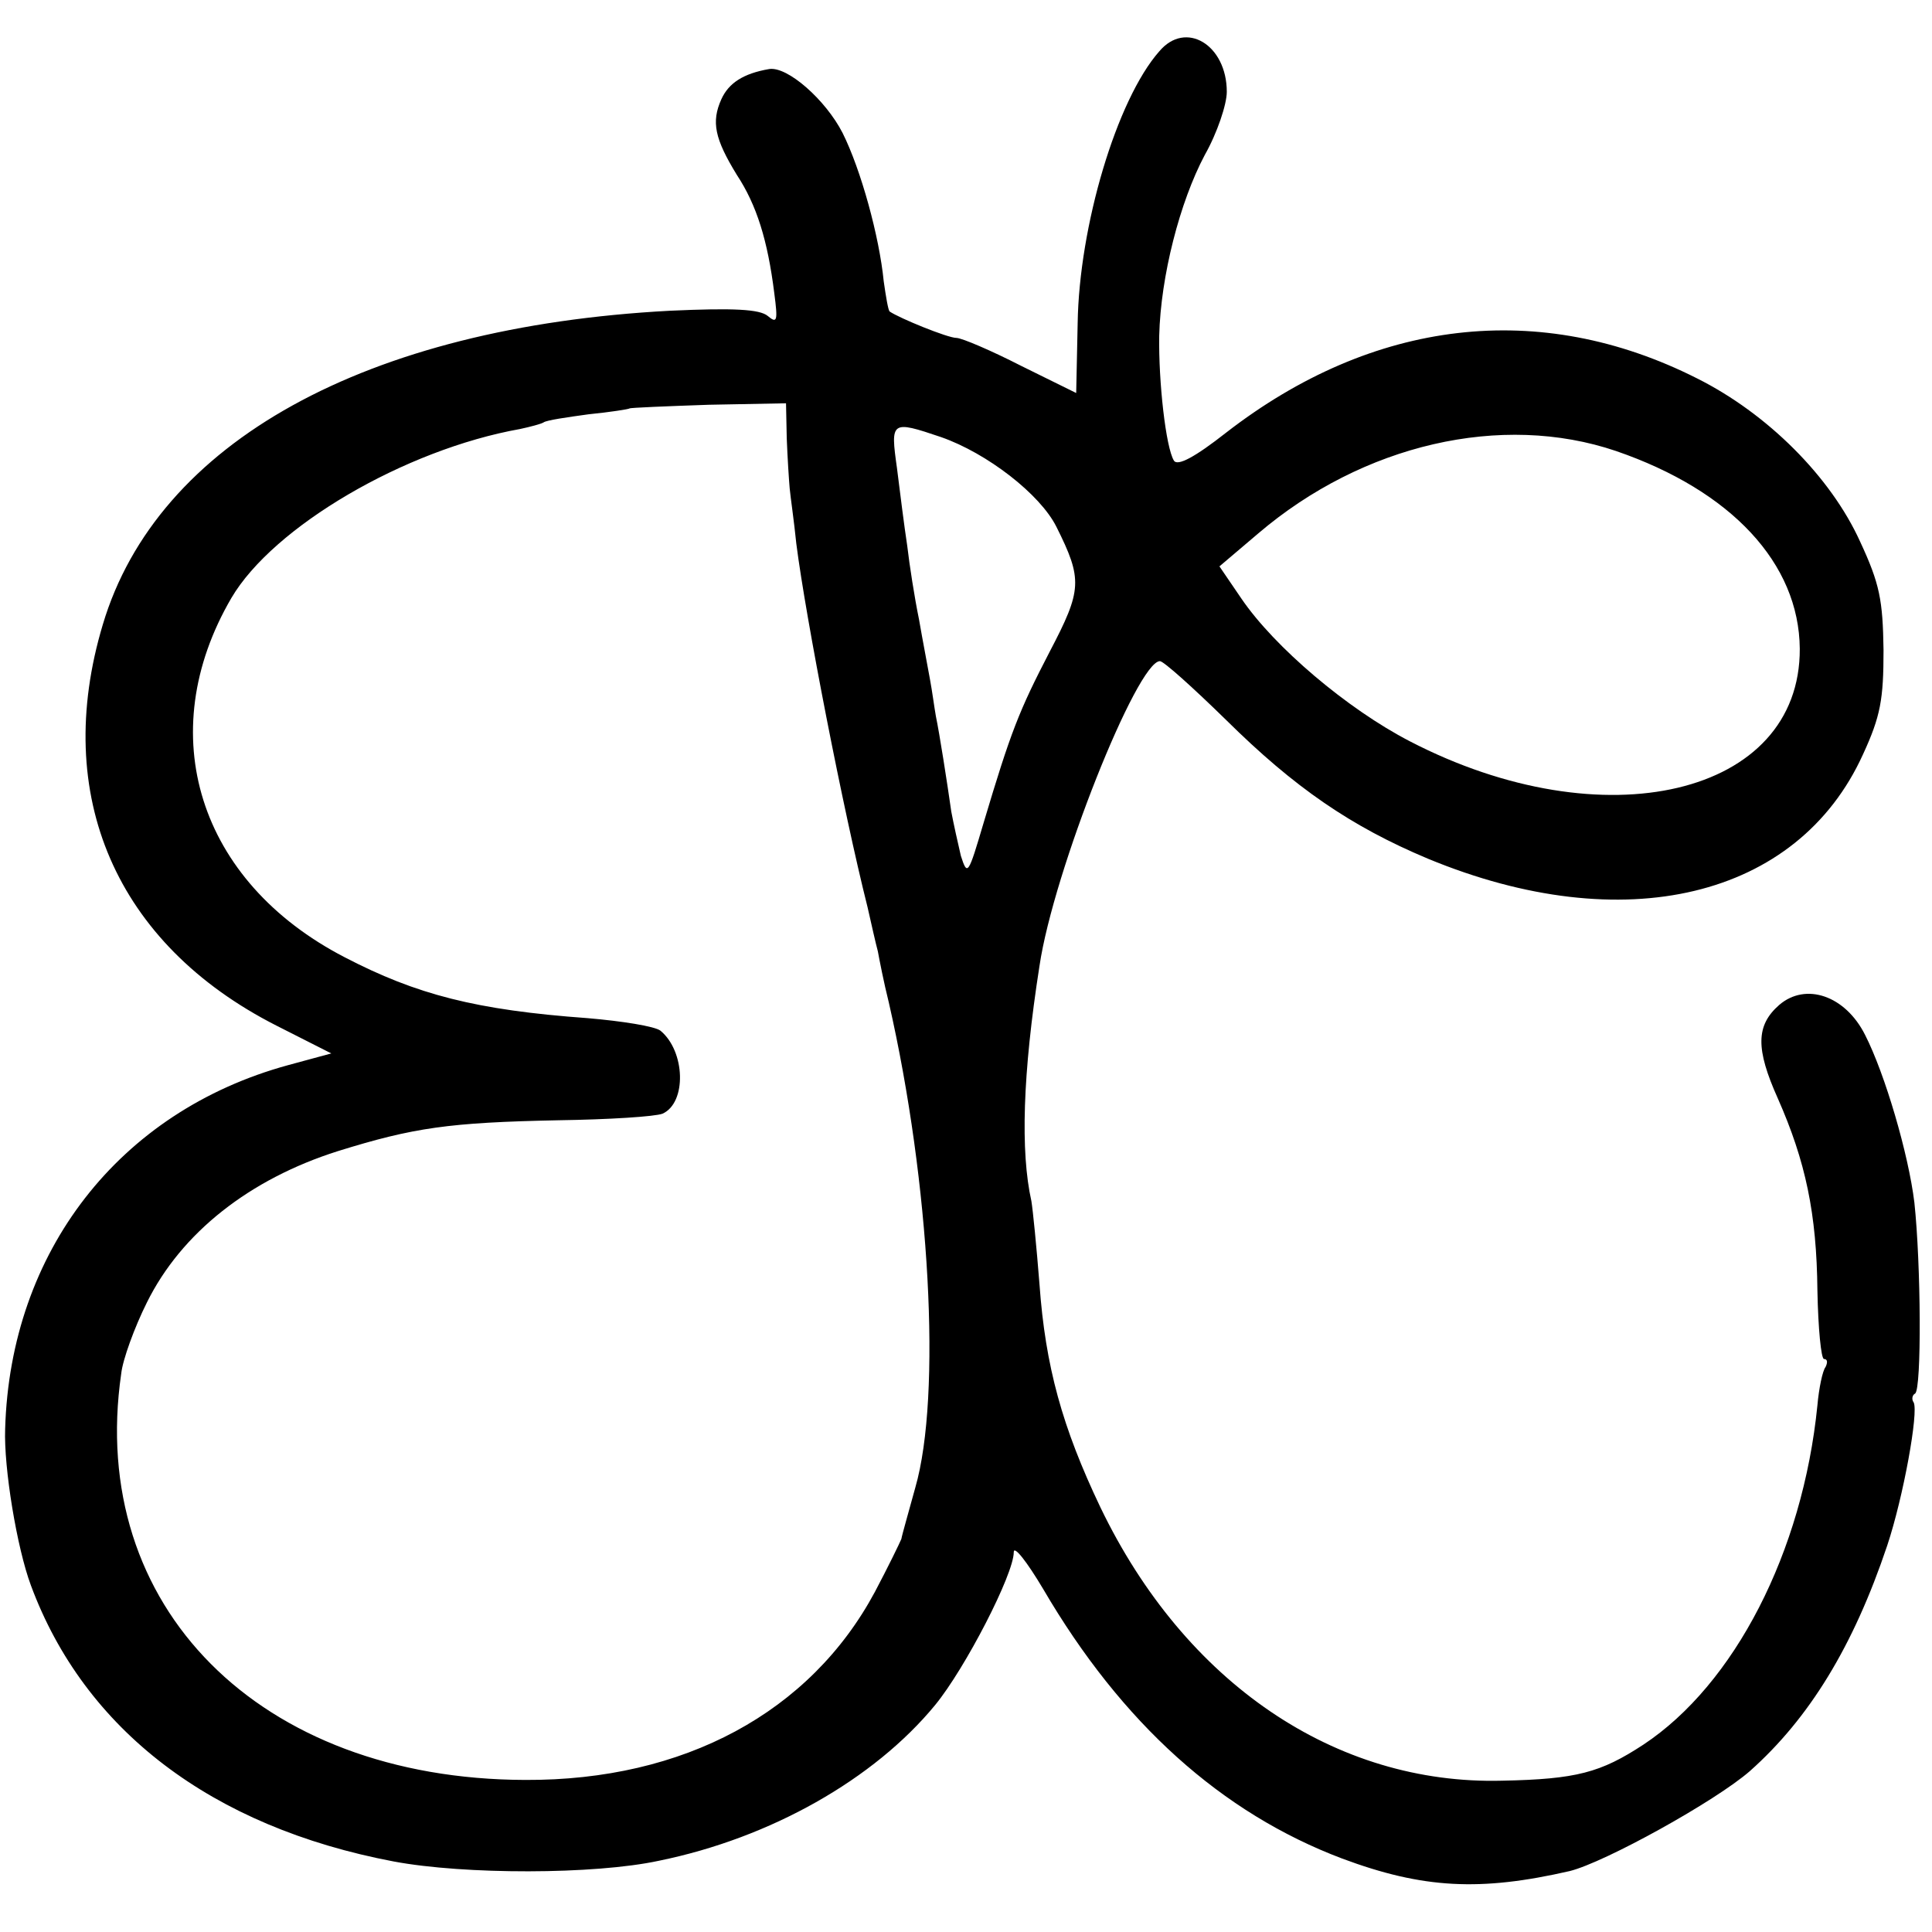 <?xml version="1.0" standalone="no"?>
<!DOCTYPE svg PUBLIC "-//W3C//DTD SVG 20010904//EN"
 "http://www.w3.org/TR/2001/REC-SVG-20010904/DTD/svg10.dtd">
<svg version="1.0" xmlns="http://www.w3.org/2000/svg"
 width="263pt" height="263pt" viewBox="0 0 263 263"
 preserveAspectRatio="xMidYMid meet">
<g transform="translate(0,263) scale(0.1,-0.1)"
fill="#000000" stroke="none">
<path d="M1578 2560 c-58 -66 -109 -238 -111 -370 l-2 -95 -75 37 c-41 21 -81
38 -88 38 -12 0 -78 27 -91 36 -2 2 -5 20 -8 41 -6 61 -31 152 -56 202 -23 45
-75 91 -100 87 -35 -6 -55 -19 -65 -41 -14 -31 -9 -54 21 -103 27 -41 42 -89
51 -161 5 -38 4 -42 -9 -31 -11 9 -46 11 -133 7 -414 -22 -698 -179 -772 -427
-70 -233 18 -435 236 -546 l75 -38 -59 -16 c-230 -63 -378 -254 -385 -495 -2
-53 16 -162 35 -213 73 -197 246 -329 494 -376 96 -18 273 -18 361 1 152 31
293 111 376 212 41 50 107 178 107 208 0 10 18 -13 40 -50 107 -183 243 -305
407 -367 110 -41 188 -45 310 -17 48 12 198 95 245 136 81 72 141 170 187 307
22 66 43 182 36 195 -3 4 -2 10 2 12 9 6 8 176 -1 260 -8 66 -40 175 -67 228
-27 54 -81 72 -117 41 -32 -28 -32 -60 -2 -127 38 -86 53 -157 54 -262 1 -51
5 -93 9 -93 5 0 5 -5 2 -11 -4 -5 -9 -29 -11 -52 -20 -200 -113 -380 -237
-462 -58 -38 -91 -47 -192 -49 -227 -6 -432 133 -547 372 -52 109 -75 192 -83
304 -4 51 -9 101 -11 113 -15 67 -12 173 11 320 19 129 133 415 164 415 5 0
45 -36 90 -80 93 -92 170 -145 275 -189 266 -110 503 -54 592 142 24 52 28 75
28 142 -1 68 -5 90 -32 148 -40 88 -126 174 -222 222 -214 108 -441 81 -641
-74 -42 -33 -66 -46 -71 -38 -11 18 -21 107 -20 170 2 81 28 182 62 246 17 30
30 69 30 86 0 64 -56 98 -92 55z m-507 -527 c1 -26 3 -57 4 -68 1 -11 6 -45 9
-75 13 -102 64 -364 97 -495 5 -22 11 -49 14 -60 2 -11 8 -42 15 -70 56 -245
72 -535 36 -660 -9 -33 -18 -64 -19 -70 -2 -5 -18 -38 -36 -72 -88 -164 -260
-257 -476 -256 -362 1 -596 236 -550 553 2 19 18 63 35 97 47 95 140 168 260
206 103 32 151 39 300 42 69 1 132 5 142 9 33 15 31 85 -3 113 -8 6 -52 13
-99 17 -152 11 -233 32 -331 83 -199 103 -262 304 -154 489 57 97 236 202 393
230 14 3 29 7 32 9 4 3 32 7 61 11 30 3 55 7 56 8 1 1 50 3 108 5 l105 2 1
-48z m210 2 c63 -22 135 -78 157 -122 36 -72 35 -86 -9 -170 -42 -81 -53 -109
-90 -233 -21 -71 -22 -73 -31 -45 -4 17 -10 44 -13 60 -6 42 -16 106 -21 130
-2 11 -5 34 -8 50 -3 17 -10 53 -15 82 -6 29 -13 74 -16 100 -4 26 -10 74 -14
106 -9 64 -8 65 60 42z m919 -19 c157 -54 249 -153 250 -269 1 -200 -267 -263
-531 -126 -85 44 -184 128 -229 194 l-30 44 53 45 c142 121 331 165 487 112z"/>
</g>
</svg>
